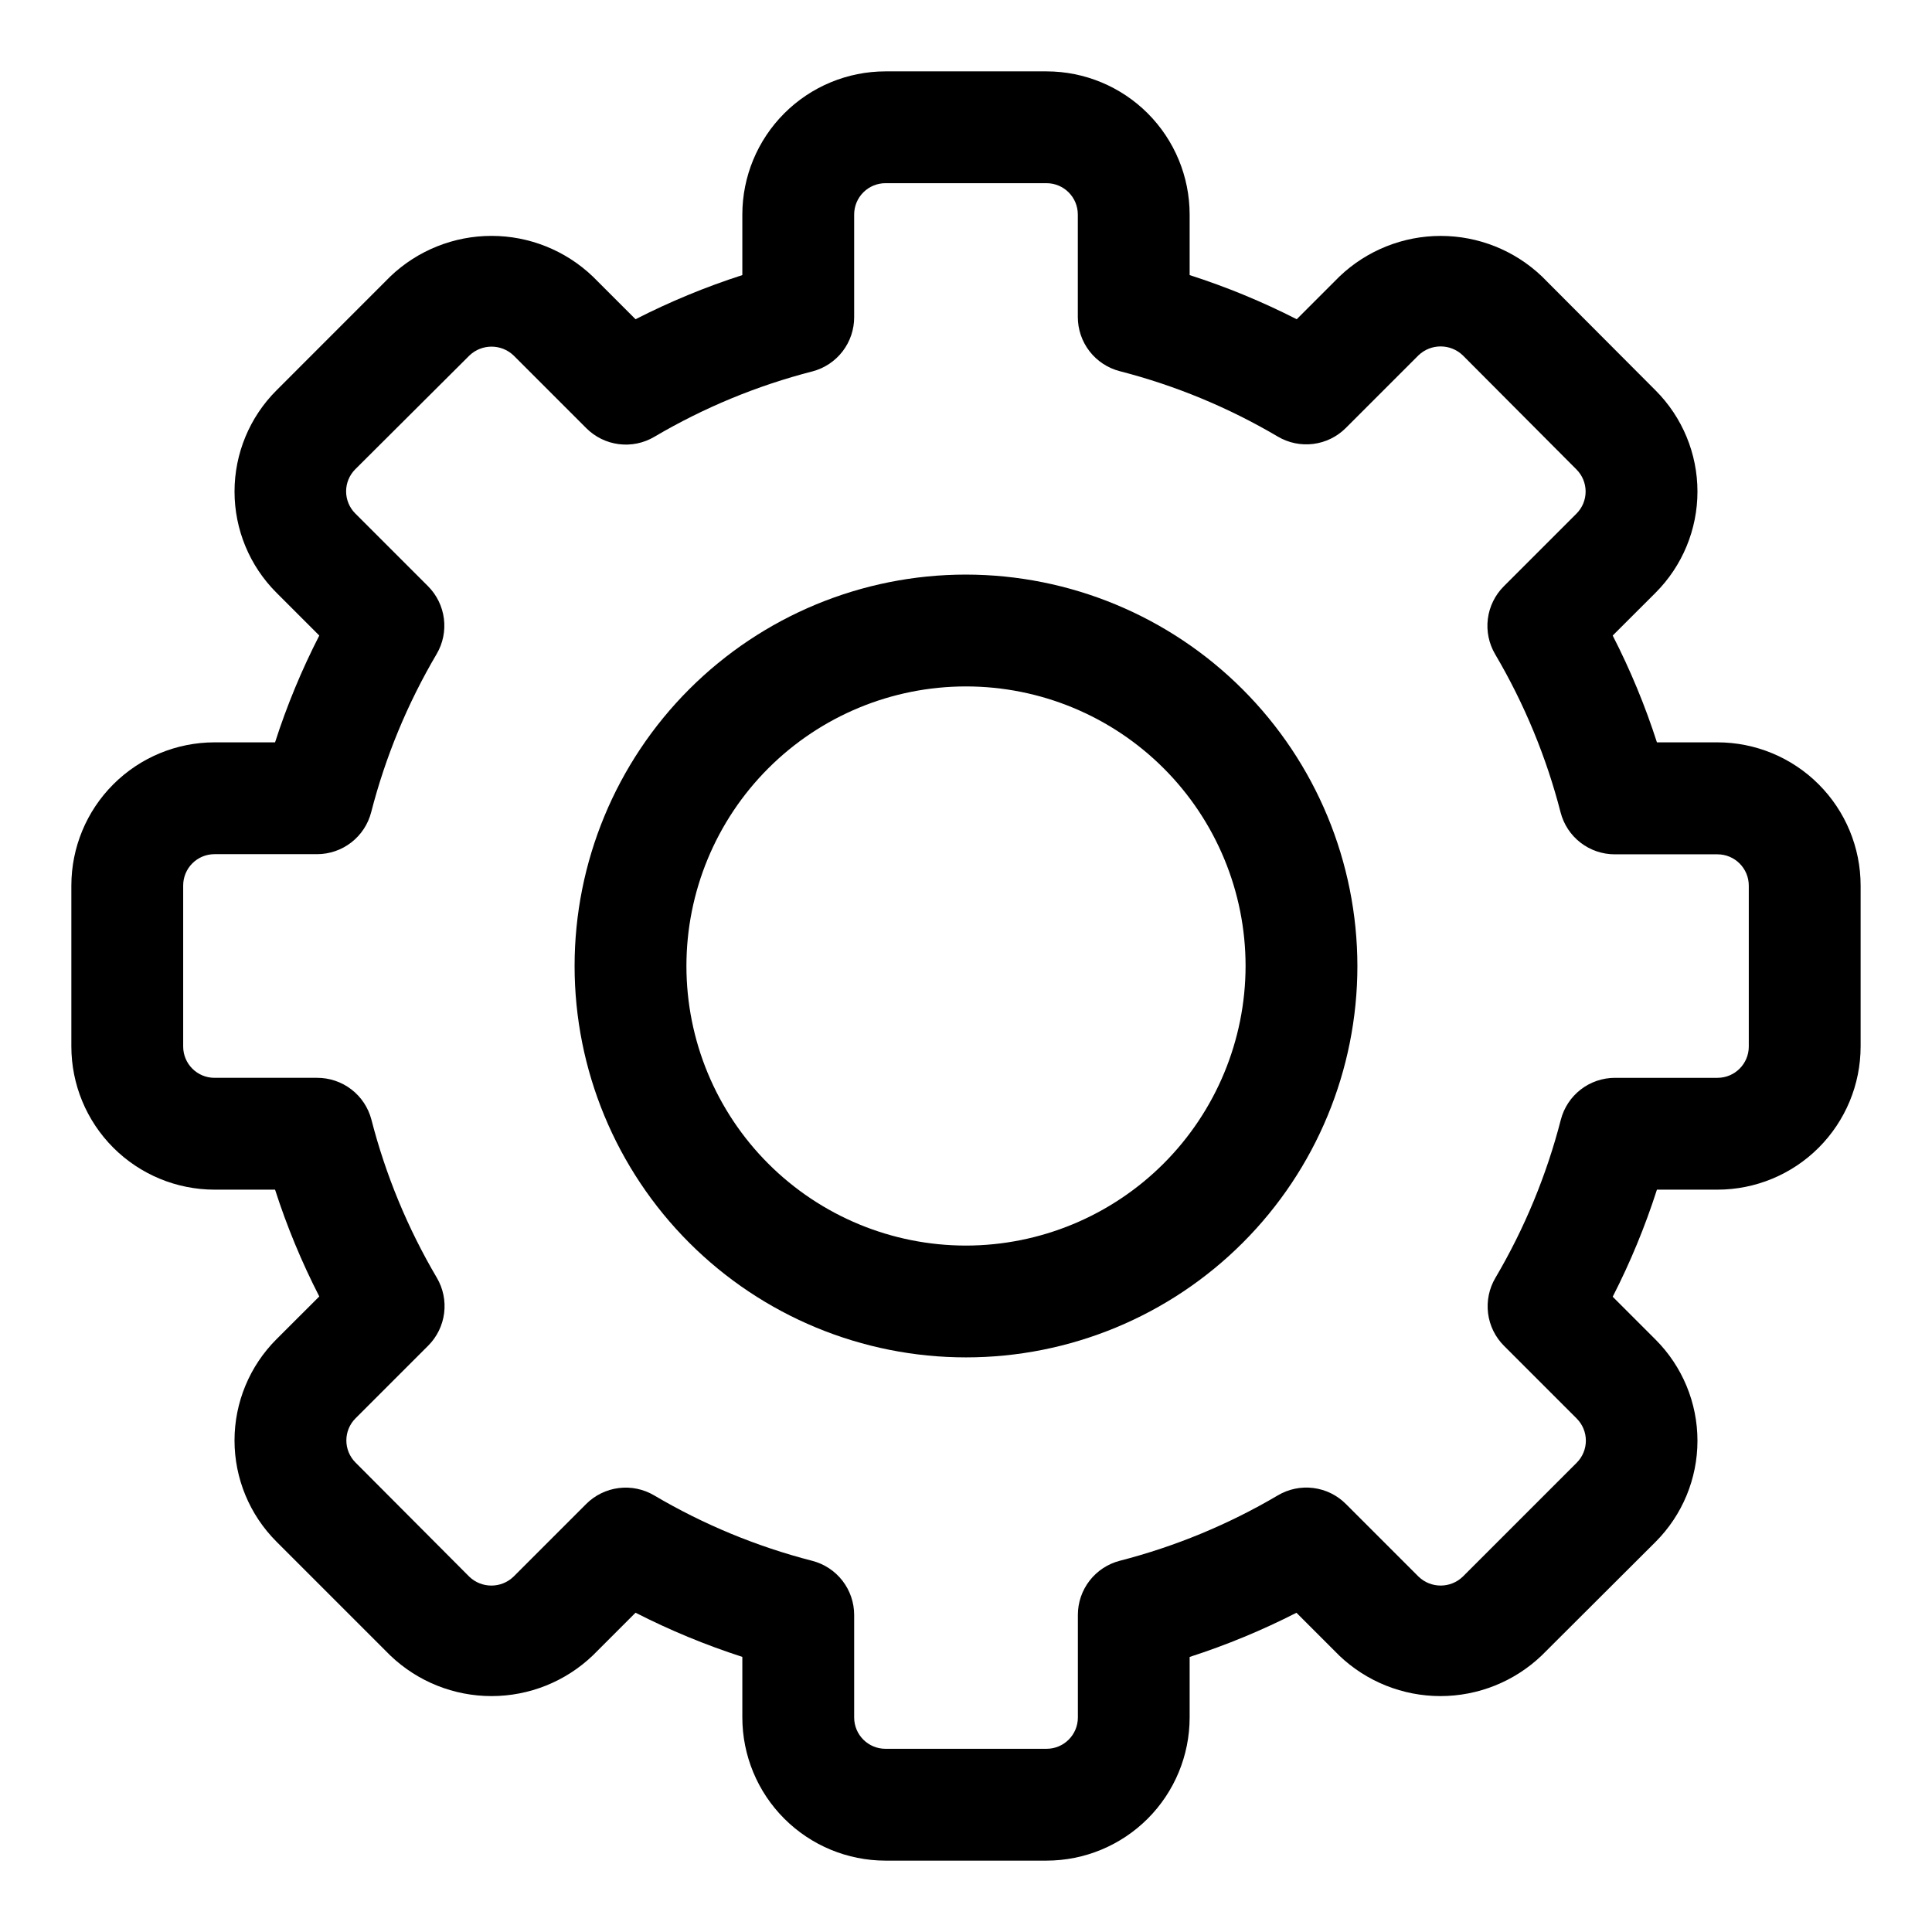 <?xml version="1.0" encoding="UTF-8"?>
<!-- Uploaded to: ICON Repo, www.svgrepo.com, Generator: ICON Repo Mixer Tools -->
<svg fill="#000000" width="800px" height="800px" version="1.1" viewBox="144 144 512 512" xmlns="http://www.w3.org/2000/svg">
 <g>
  <path d="m599.15 340.73h-16.047c-3.133-9.738-7.055-19.203-11.723-28.301l11.352-11.336c7.113-7.113 11.113-16.762 11.113-26.82 0-10.062-4-19.711-11.113-26.82l-30.109-30.199c-7.227-6.891-16.828-10.734-26.816-10.734-9.984 0-19.586 3.844-26.812 10.734l-11.352 11.352 0.004-0.004c-9.133-4.656-18.621-8.57-28.379-11.703v-16.051c-0.008-10.055-4.008-19.699-11.117-26.812-7.113-7.113-16.758-11.113-26.816-11.121h-42.676c-10.059 0.008-19.703 4.008-26.812 11.121-7.113 7.113-11.113 16.758-11.121 26.812v16.051c-9.73 3.137-19.195 7.051-28.301 11.703l-11.352-11.352v0.004c-7.223-6.894-16.828-10.742-26.812-10.742-9.988 0-19.59 3.848-26.812 10.742l-30.184 30.199c-7.117 7.109-11.113 16.754-11.113 26.812 0 10.059 3.996 19.703 11.113 26.812l11.352 11.352h-0.004c-4.668 9.098-8.59 18.562-11.719 28.301h-16.051c-10.055 0.008-19.699 4.008-26.812 11.121-7.113 7.109-11.113 16.754-11.121 26.812v42.676c0.008 10.059 4.008 19.703 11.121 26.816 7.113 7.109 16.758 11.109 26.812 11.117h16.051c3.129 9.738 7.051 19.203 11.719 28.305l-11.352 11.336 0.004-0.004c-7.117 7.113-11.117 16.762-11.117 26.824 0 10.059 4 19.707 11.117 26.82l30.184 30.184c7.223 6.898 16.824 10.746 26.812 10.746s19.59-3.848 26.812-10.746l11.352-11.352c9.105 4.652 18.57 8.566 28.301 11.707v16.062c0.008 10.059 4.008 19.703 11.121 26.812 7.109 7.113 16.754 11.113 26.812 11.121h42.676c10.059-0.008 19.703-4.008 26.816-11.121 7.109-7.109 11.109-16.754 11.117-26.812v-16.047c9.734-3.141 19.195-7.055 28.305-11.707l11.336 11.336h-0.004c7.227 6.898 16.832 10.746 26.824 10.746 9.988 0 19.594-3.848 26.82-10.746l30.184-30.109c7.113-7.109 11.113-16.758 11.113-26.816 0-10.055-4-19.703-11.113-26.812l-11.352-11.352v0.004c4.672-9.125 8.594-18.617 11.723-28.379h16.047c10.059-0.008 19.703-4.008 26.812-11.117 7.113-7.113 11.113-16.758 11.121-26.816v-42.676c-0.008-10.059-4.008-19.703-11.121-26.812-7.109-7.113-16.754-11.113-26.812-11.121zm8.297 80.609c0 4.582-3.715 8.297-8.297 8.297h-27.176c-3.285 0.004-6.477 1.094-9.074 3.106-2.594 2.012-4.449 4.828-5.269 8.008-3.789 14.715-9.625 28.82-17.34 41.906-1.668 2.828-2.348 6.133-1.938 9.395 0.414 3.258 1.898 6.285 4.223 8.609l19.262 19.262v0.004c1.555 1.551 2.43 3.66 2.43 5.859s-0.875 4.305-2.43 5.859l-30.184 30.184c-3.273 3.152-8.449 3.152-11.723 0l-19.262-19.262c-2.324-2.328-5.356-3.812-8.617-4.227-3.266-0.414-6.57 0.27-9.402 1.945-13.078 7.715-27.184 13.551-41.891 17.336-3.18 0.82-5.996 2.676-8.008 5.269-2.012 2.598-3.106 5.789-3.106 9.074v27.191c0 4.582-3.715 8.297-8.297 8.297h-42.691c-4.582 0-8.297-3.715-8.297-8.297v-27.176c0-3.285-1.094-6.477-3.106-9.074-2.012-2.594-4.828-4.449-8.008-5.269-14.707-3.785-28.812-9.621-41.891-17.34-2.832-1.672-6.137-2.356-9.398-1.941-3.266 0.414-6.297 1.898-8.621 4.227l-19.262 19.262c-3.273 3.137-8.434 3.137-11.707 0l-30.156-30.258c-1.555-1.551-2.426-3.656-2.426-5.852 0-2.199 0.871-4.305 2.426-5.856l19.262-19.262h0.004c2.32-2.324 3.805-5.356 4.219-8.613 0.414-3.258-0.27-6.562-1.938-9.391-7.715-13.086-13.551-27.195-17.336-41.906-0.832-3.18-2.699-5.996-5.309-8-2.606-2.004-5.809-3.082-9.094-3.07h-27.18c-4.582 0-8.297-3.715-8.297-8.297v-42.676c0-2.199 0.875-4.312 2.43-5.867 1.559-1.555 3.668-2.43 5.867-2.43h27.18c3.281 0 6.473-1.094 9.07-3.106 2.598-2.012 4.449-4.828 5.273-8.008 3.785-14.711 9.621-28.82 17.336-41.906 1.668-2.828 2.352-6.133 1.938-9.391-0.414-3.262-1.898-6.289-4.219-8.613l-19.262-19.262h-0.004c-1.555-1.555-2.43-3.664-2.43-5.863 0-2.195 0.875-4.305 2.43-5.859l30.246-30.141c3.277-3.137 8.441-3.137 11.719 0l19.266 19.266c2.324 2.324 5.356 3.812 8.617 4.223 3.262 0.414 6.57-0.27 9.398-1.941 13.082-7.715 27.184-13.555 41.891-17.336 3.184-0.832 5.996-2.699 8-5.309 2.004-2.606 3.086-5.809 3.07-9.094v-27.18c0-2.199 0.875-4.309 2.43-5.867 1.555-1.555 3.668-2.43 5.867-2.43h42.676c4.582 0 8.297 3.715 8.297 8.297v27.18c0.004 3.281 1.094 6.473 3.106 9.07s4.828 4.449 8.008 5.273c14.711 3.781 28.812 9.617 41.891 17.336 2.832 1.672 6.141 2.356 9.402 1.941 3.262-0.41 6.293-1.898 8.617-4.223l19.266-19.266c3.277-3.129 8.438-3.129 11.719 0l30.141 30.258c1.555 1.551 2.426 3.66 2.426 5.856 0 2.195-0.871 4.301-2.426 5.852l-19.266 19.266c-2.32 2.32-3.805 5.352-4.219 8.609-0.414 3.258 0.27 6.562 1.938 9.391 7.715 13.09 13.551 27.195 17.34 41.906 0.82 3.18 2.672 6 5.269 8.008 2.598 2.012 5.789 3.106 9.074 3.106h27.234c4.582 0 8.297 3.715 8.297 8.301z"/>
  <path d="m400 296.27c-27.512 0-53.895 10.93-73.348 30.379-19.449 19.453-30.379 45.836-30.379 73.348 0 27.508 10.93 53.891 30.379 73.344 19.453 19.453 45.836 30.379 73.348 30.379 27.508 0 53.891-10.926 73.344-30.379s30.379-45.836 30.379-73.344c-0.031-27.5-10.969-53.867-30.414-73.312-19.445-19.445-45.809-30.383-73.309-30.414zm0 177.82c-19.652 0-38.496-7.809-52.391-21.703s-21.699-32.738-21.699-52.387c0-19.652 7.805-38.496 21.699-52.391s32.738-21.699 52.391-21.699c19.648 0 38.492 7.805 52.387 21.699s21.703 32.738 21.703 52.391c-0.023 19.641-7.84 38.473-21.727 52.363-13.891 13.887-32.723 21.703-52.363 21.727z"/>
 </g>
</svg>